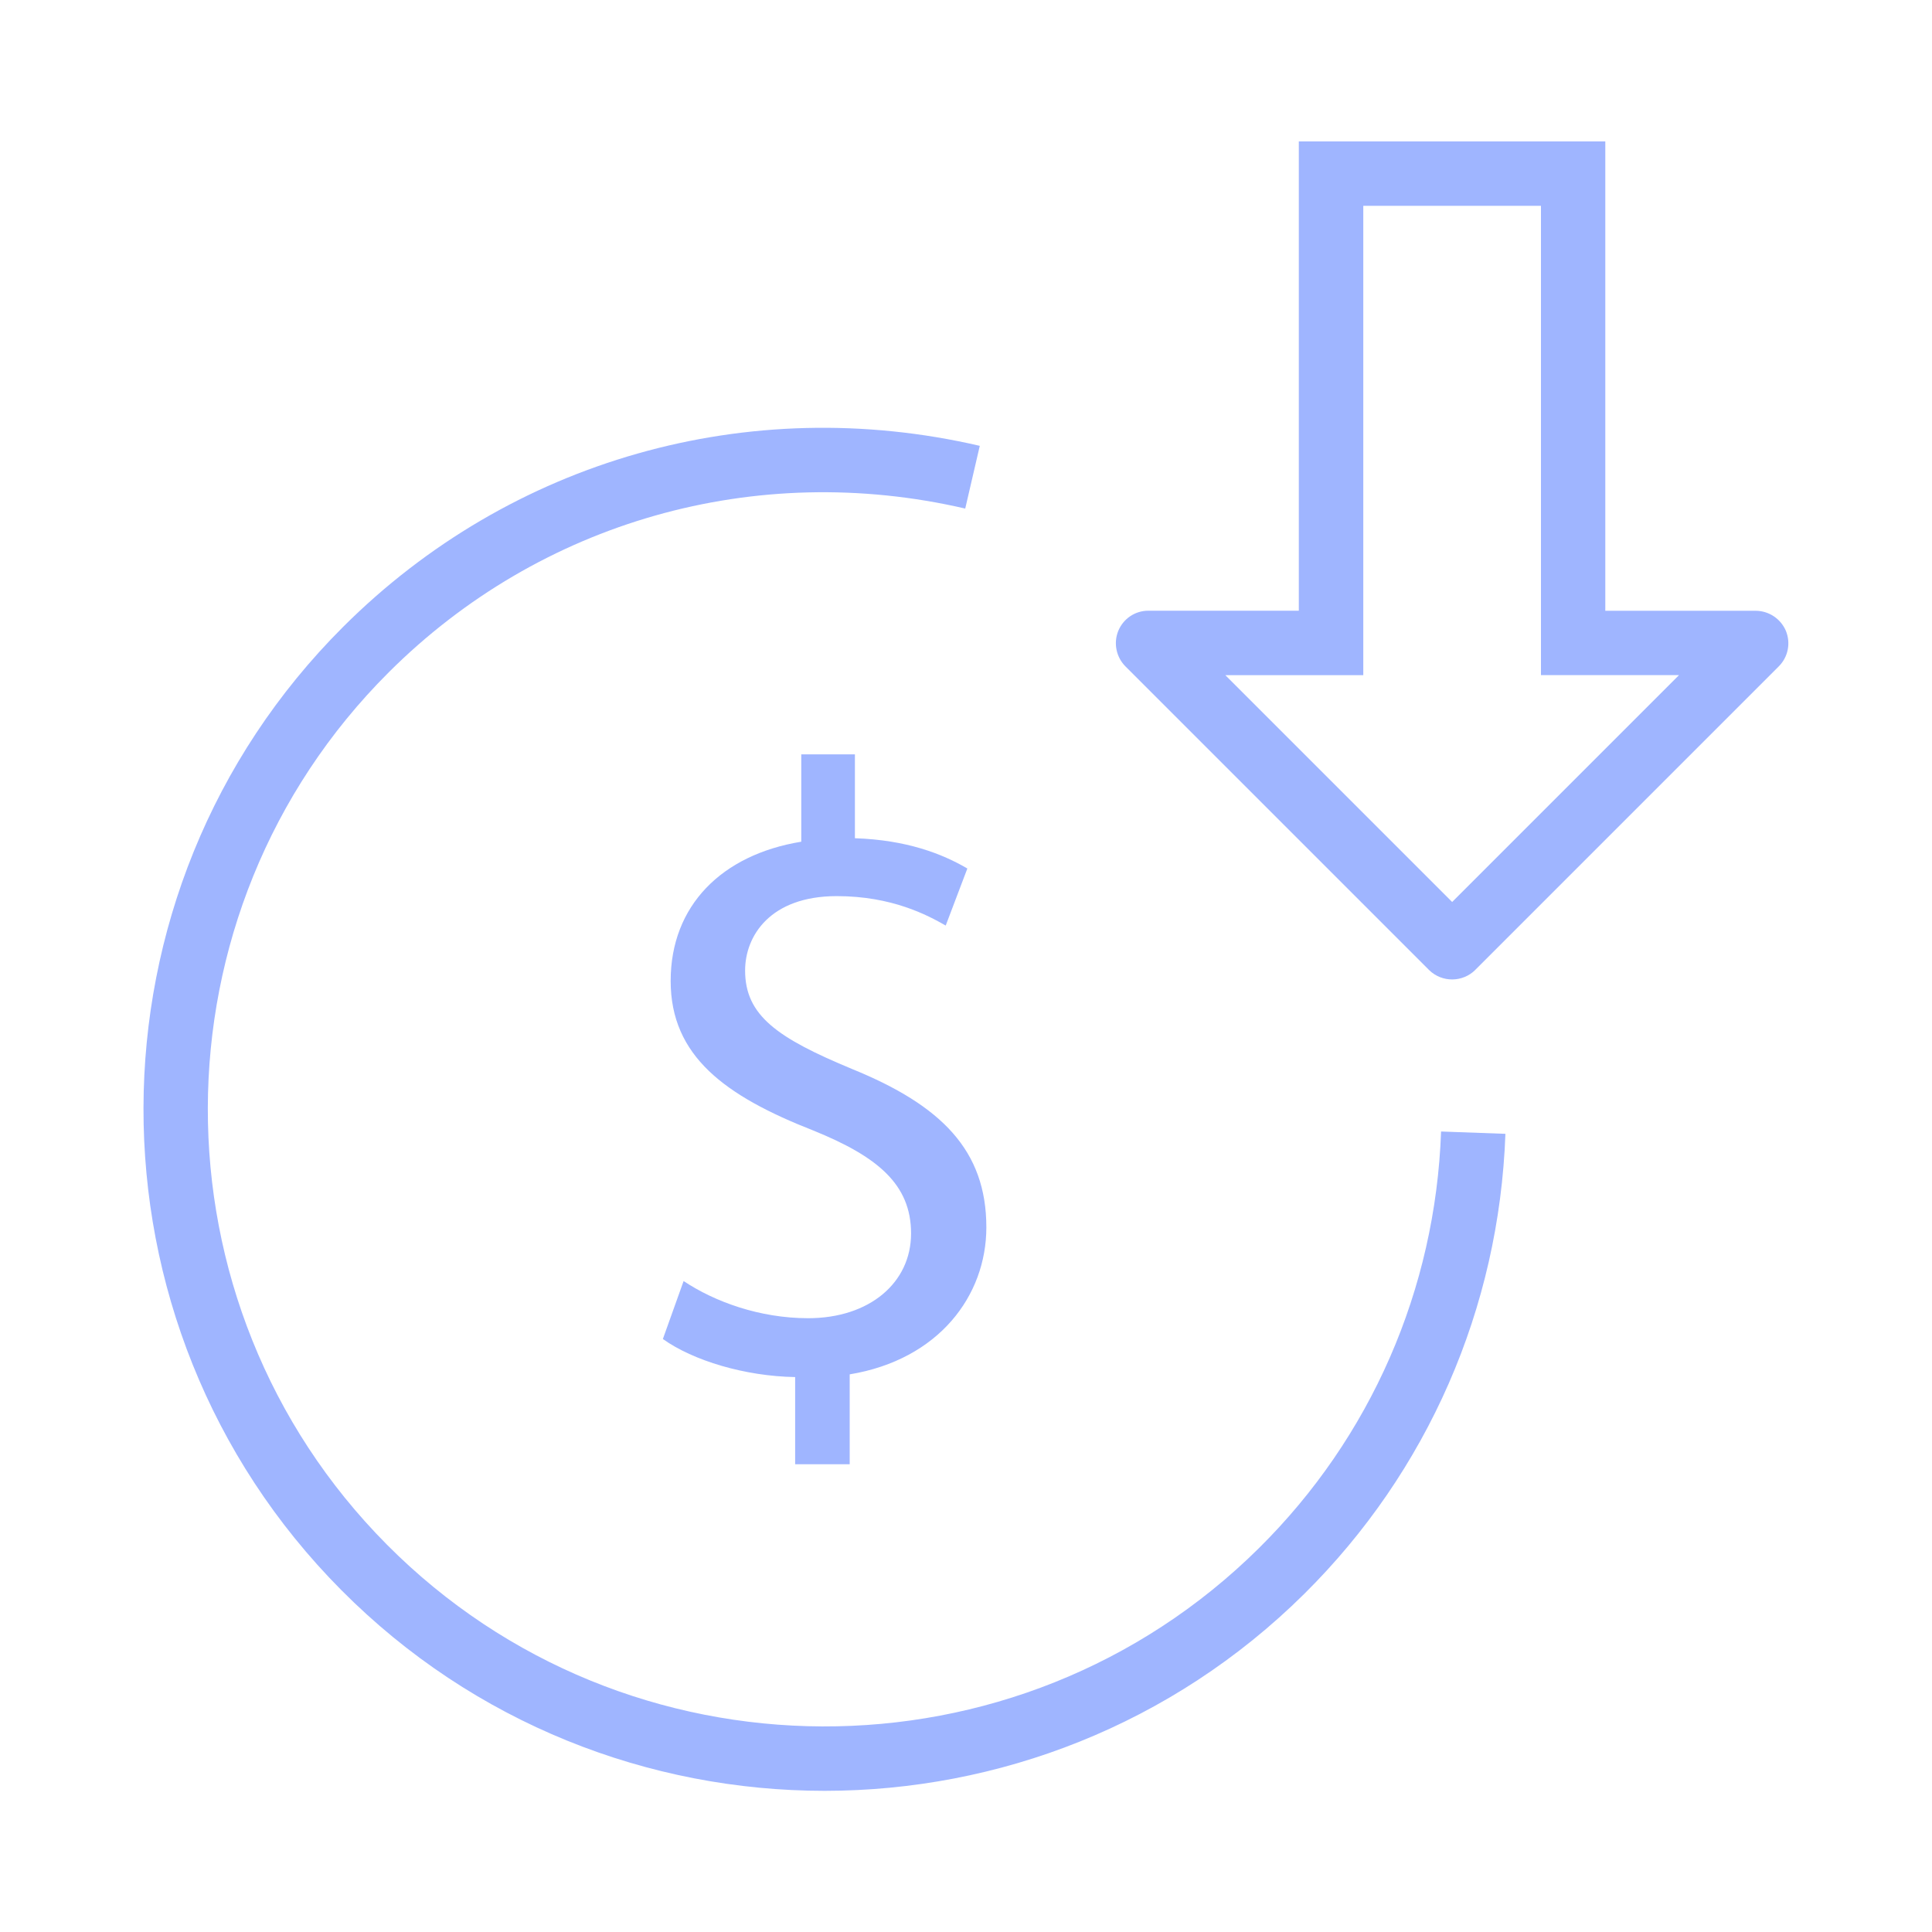 <?xml version="1.0" encoding="UTF-8"?>
<svg xmlns="http://www.w3.org/2000/svg" id="Icons" viewBox="0 0 300 300">
  <path d="M128.06,278.08c-27.23,0-54.44-10.4-75.08-31.19-41.06-41.34-40.91-108.44.32-149.57,25.98-25.92,62.93-36.42,98.84-28.09l-2.26,9.74c-32.53-7.54-66,1.96-89.52,25.43-37.34,37.25-37.47,98-.29,135.44,37.18,37.44,97.94,37.68,135.43.54,17.36-17.19,27.4-40.16,28.27-64.68l9.99.36c-.97,27.07-12.06,52.44-31.23,71.43-20.59,20.4-47.55,30.58-74.48,30.59Z" style="fill: #9fb5ff;"></path>
  <path d="M229.1,150.59c-1.98,1.98-5.19,2-7.19.04h0s-47.14-47.14-47.14-47.14c-1.45-1.45-1.9-3.64-1.12-5.54h0c.79-1.9,2.62-3.12,4.66-3.12h23.37V21.96h47.59v72.88h23.33c2.04,0,3.89,1.22,4.7,3.09h0c.79,1.9.37,4.06-1.06,5.51l-47.15,47.15ZM190.26,104.83l35.23,35.23,35.23-35.23h-21.44V31.96h-27.59v72.88h-21.44Z" style="fill: #9fb5ff;"></path>
  <path d="M123.47,227.39v-13.56c-7.79-.13-15.84-2.55-20.54-5.91l3.22-9c4.83,3.22,11.82,5.77,19.34,5.77,9.53,0,15.98-5.51,15.98-13.16s-5.24-11.95-15.17-15.98c-13.7-5.37-22.16-11.55-22.16-23.23s7.92-19.6,20.28-21.62v-13.56h8.33v13.02c8.06.27,13.56,2.42,17.46,4.7l-3.36,8.86c-2.82-1.61-8.33-4.57-16.92-4.57-10.34,0-14.23,6.18-14.23,11.55,0,6.98,4.97,10.47,16.65,15.31,13.83,5.64,20.81,12.62,20.81,24.57,0,10.61-7.39,20.54-21.22,22.83v13.96h-8.46Z" style="fill: #9fb5ff;"></path>
</svg>
